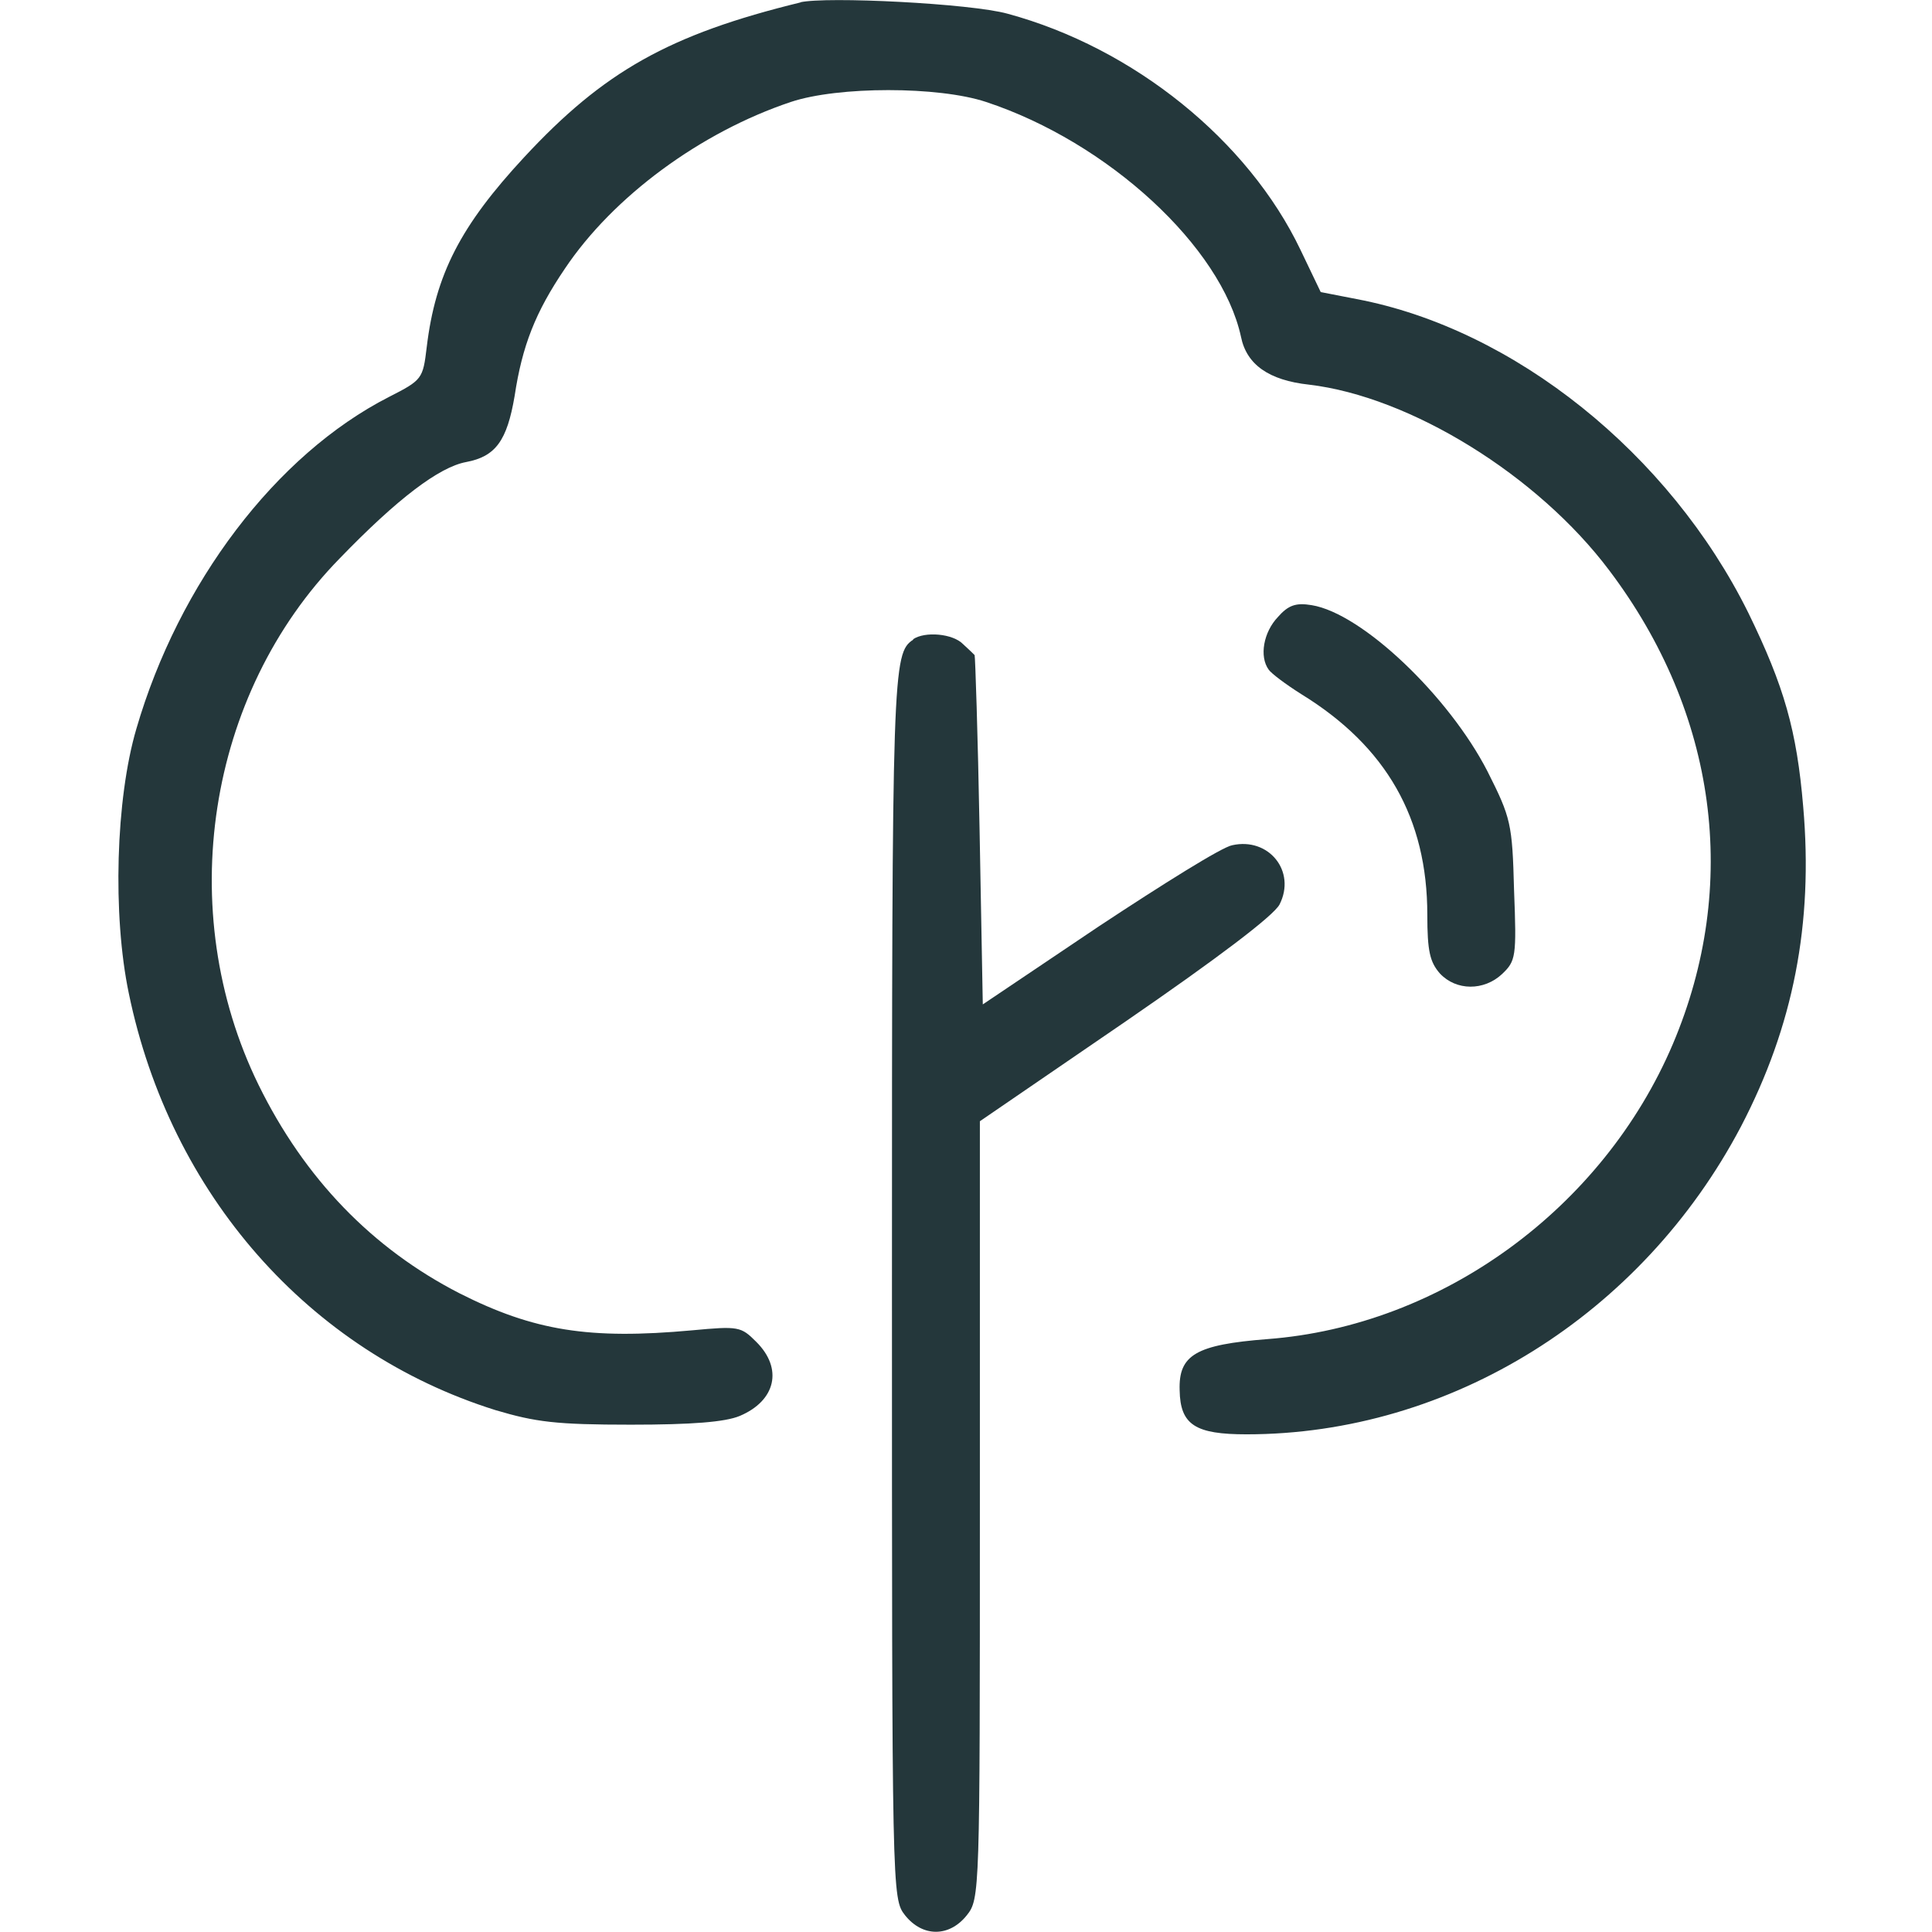 <?xml version="1.0" encoding="UTF-8" standalone="no"?>
<!-- Created with Inkscape (http://www.inkscape.org/) -->

<svg
   width="25"
   height="25"
   viewBox="0 0 6.615 6.615"
   version="1.1"
   id="svg6677"
   xmlns="http://www.w3.org/2000/svg"
   xmlns:svg="http://www.w3.org/2000/svg">
  <defs
     id="defs6674" />
  <path
     d="m 2.742,0.008 c -0.451,0.11 -0.675,0.237 -0.947,0.53 -0.218,0.235 -0.304,0.401 -0.334,0.651 -0.013,0.108 -0.015,0.112 -0.129,0.17 -0.388,0.198 -0.72,0.638 -0.865,1.136 -0.071,0.241 -0.082,0.638 -0.026,0.906 0.142,0.688 0.617,1.227 1.255,1.427 0.138,0.041 0.207,0.05 0.464,0.05 0.209,0 0.323,-0.009 0.373,-0.03 0.123,-0.052 0.149,-0.162 0.056,-0.254 -0.052,-0.052 -0.06,-0.054 -0.22,-0.039 -0.351,0.032 -0.541,0.002 -0.796,-0.127 -0.298,-0.153 -0.53,-0.392 -0.688,-0.714 -0.291,-0.595 -0.177,-1.337 0.278,-1.802 0.198,-0.205 0.341,-0.313 0.433,-0.33 0.101,-0.019 0.14,-0.073 0.166,-0.226 0.026,-0.172 0.071,-0.287 0.172,-0.436 0.166,-0.248 0.466,-0.468 0.774,-0.571 0.162,-0.054 0.505,-0.054 0.668,0 0.418,0.138 0.806,0.496 0.873,0.804 0.019,0.095 0.095,0.149 0.233,0.164 0.347,0.041 0.783,0.31 1.028,0.636 0.369,0.489 0.448,1.078 0.218,1.621 -0.239,0.563 -0.791,0.966 -1.389,1.011 -0.244,0.019 -0.304,0.054 -0.3,0.175 0.002,0.119 0.054,0.151 0.229,0.151 0.699,0 1.354,-0.41 1.693,-1.054 0.179,-0.343 0.248,-0.694 0.213,-1.095 -0.022,-0.261 -0.065,-0.412 -0.188,-0.664 -0.27,-0.545 -0.802,-0.972 -1.341,-1.074 l -0.123,-0.024 -0.069,-0.144 c -0.179,-0.375 -0.571,-0.692 -1.003,-0.809 -0.125,-0.035 -0.621,-0.06 -0.711,-0.039 z"
     id="path38"
     style="fill:#24373b;fill-opacity:1;stroke-width:0.002" />
  <path
     d="m 4.376,2.112 c -0.05,0.052 -0.065,0.136 -0.032,0.181 0.009,0.013 0.058,0.05 0.112,0.084 0.291,0.179 0.431,0.425 0.431,0.755 0,0.125 0.009,0.162 0.043,0.201 0.056,0.06 0.151,0.06 0.213,0.002 0.047,-0.045 0.05,-0.058 0.041,-0.287 -0.006,-0.229 -0.011,-0.248 -0.091,-0.407 -0.132,-0.257 -0.429,-0.541 -0.602,-0.569 -0.054,-0.009 -0.08,0 -0.116,0.041 z"
     id="path45"
     style="fill:#24373b;fill-opacity:1;stroke-width:0.002" />
  <path
     d="m 3.127,2.19 c -0.071,0.047 -0.073,0.097 -0.073,2.21 0,2.094 0,2.1 0.045,2.158 0.06,0.075 0.151,0.075 0.211,0 0.045,-0.056 0.045,-0.075 0.045,-1.389 v -1.33 l 0.498,-0.341 c 0.317,-0.218 0.507,-0.362 0.528,-0.401 0.058,-0.114 -0.037,-0.231 -0.162,-0.203 -0.035,0.006 -0.239,0.134 -0.457,0.278 l -0.397,0.267 -0.011,-0.597 c -0.006,-0.328 -0.015,-0.597 -0.017,-0.599 -0.002,-0.002 -0.019,-0.019 -0.039,-0.037 -0.035,-0.037 -0.132,-0.045 -0.172,-0.017 z"
     id="path48"
     style="fill:#24373b;fill-opacity:1;stroke-width:0.002" />
</svg>
